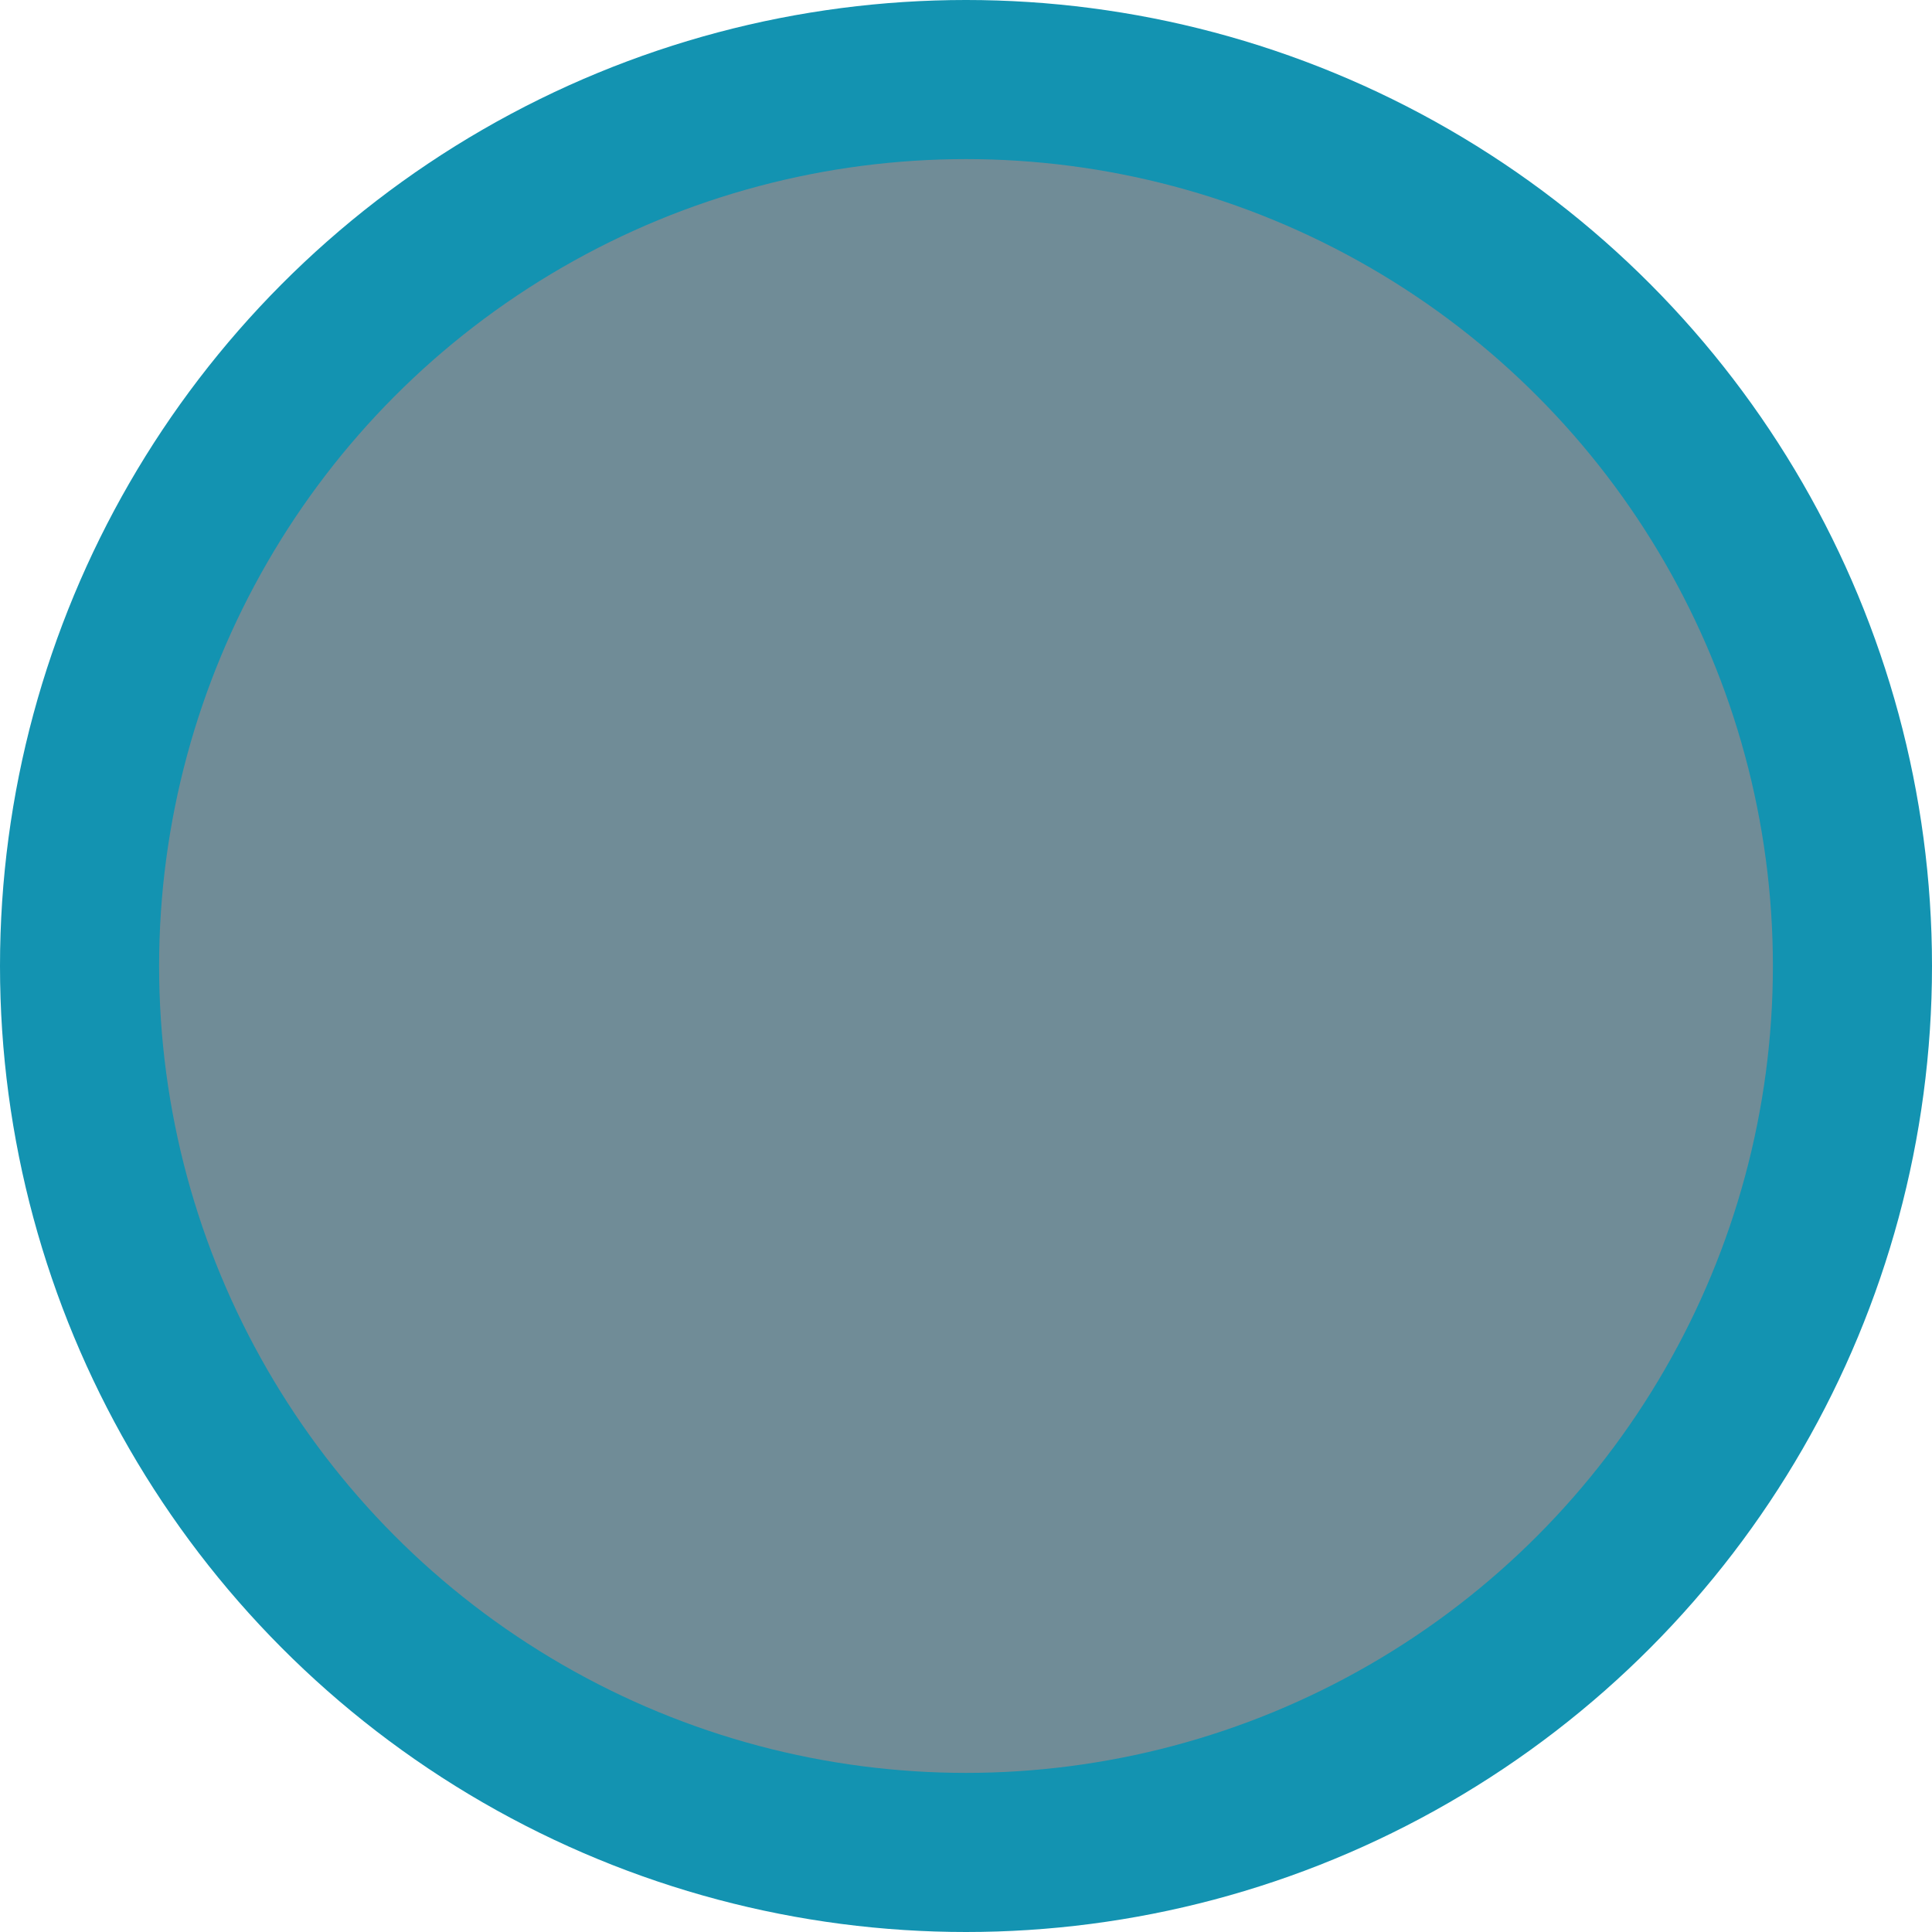 <svg viewBox='0 0 134602 134602' xmlns='http://www.w3.org/2000/svg' version='1.1' style='background-color:#ffffff'><circle cx='50%' cy='50%' r='67301' fill='#1393b1'><animate attributeType='XML' attributeName='r' values='0;67301' dur='4s' begin='0.25s'/><animate attributeType='XML' attributeName='r' values='66627;67301;66627' dur='0.5s' begin='4.25s' repeatCount='indefinite'/></circle><circle cx='50%' cy='50%' r='56216' fill='#708c97'><animate attributeType='XML' attributeName='r' values='0;56216' dur='4s' begin='0.25s'/><animate attributeType='XML' attributeName='r' values='55654;56216;55654' dur='0.5s' begin='4.25s' repeatCount='indefinite'/></circle></svg>